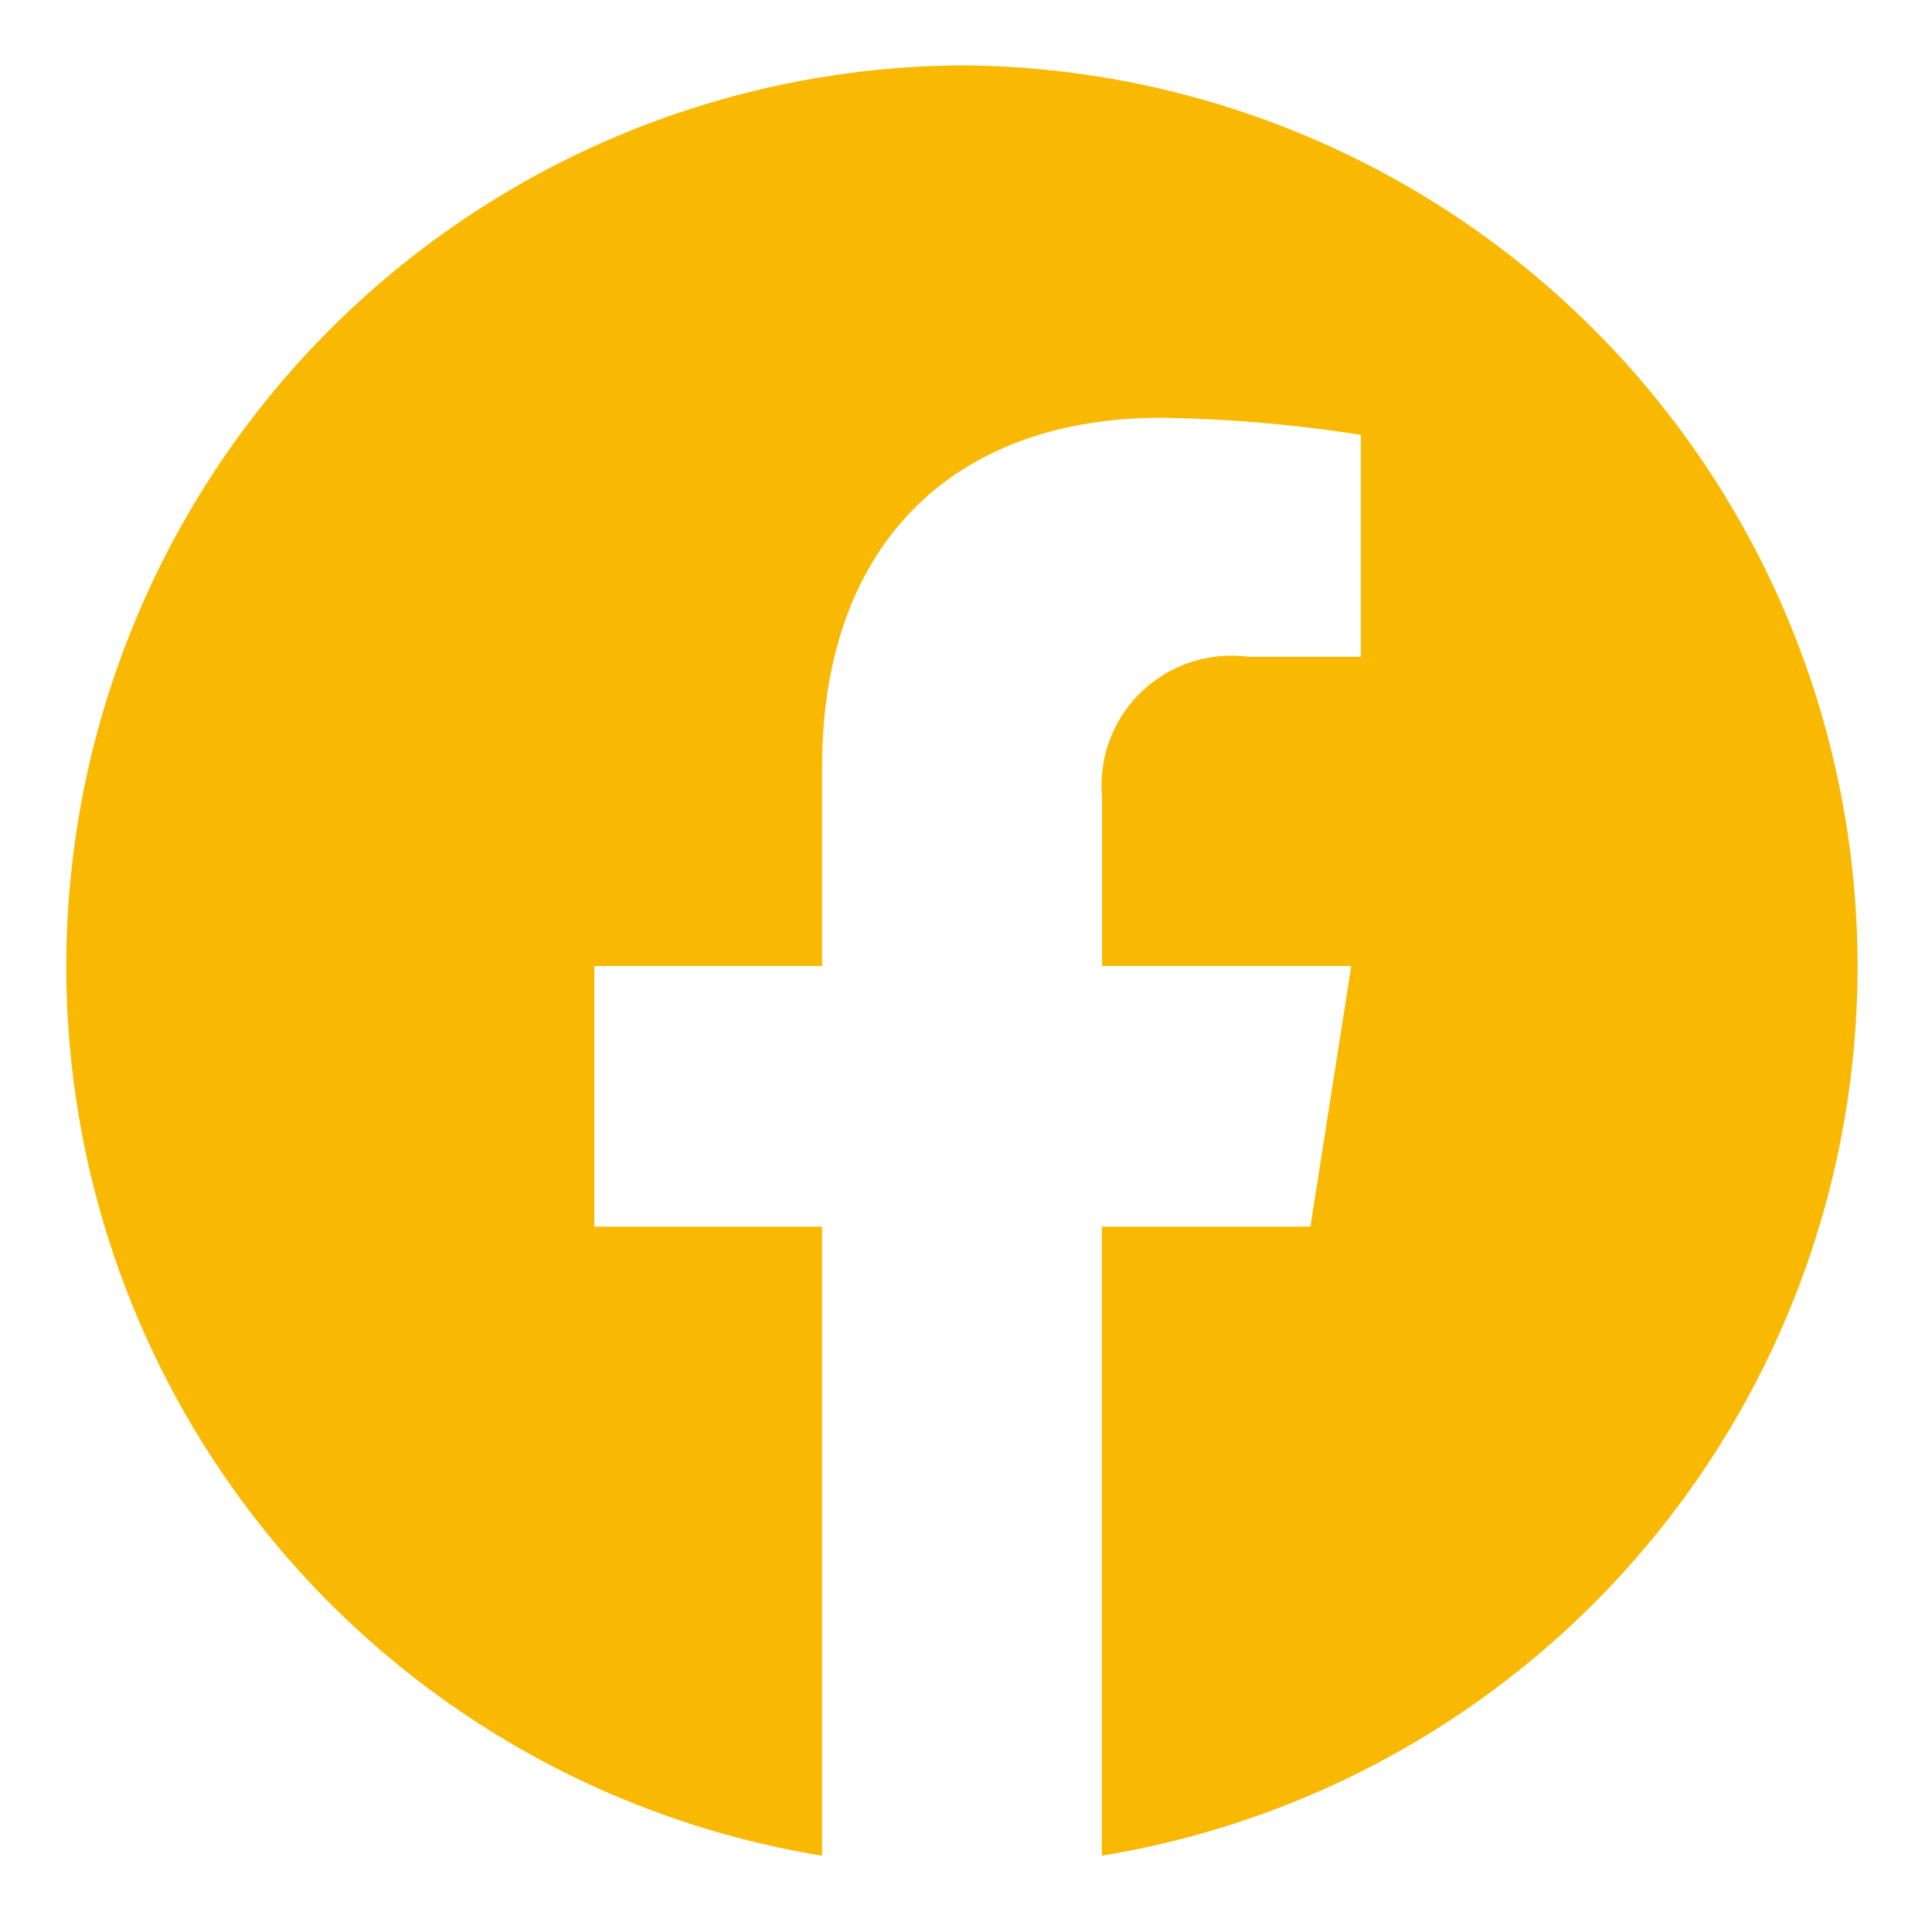 <svg id="Facebook" xmlns="http://www.w3.org/2000/svg" width="36" height="36" viewBox="0 0 36 36">
  <rect id="Boundary" width="36" height="36" fill="none"/>
  <path id="color" d="M18.706,2.04A16.79,16.79,0,0,0,16.1,35.4V23.679H11.856V18.822H16.1v-3.7c0-4.2,2.489-6.515,6.315-6.515a26.123,26.123,0,0,1,3.725.318V13.06h-2.1a2.419,2.419,0,0,0-2.723,2.613v3.149h4.644L25.2,23.679H21.312V35.4A16.79,16.79,0,0,0,18.706,2.04Z" transform="translate(-0.782 -0.822)" fill="#f9b801"/>
</svg>
